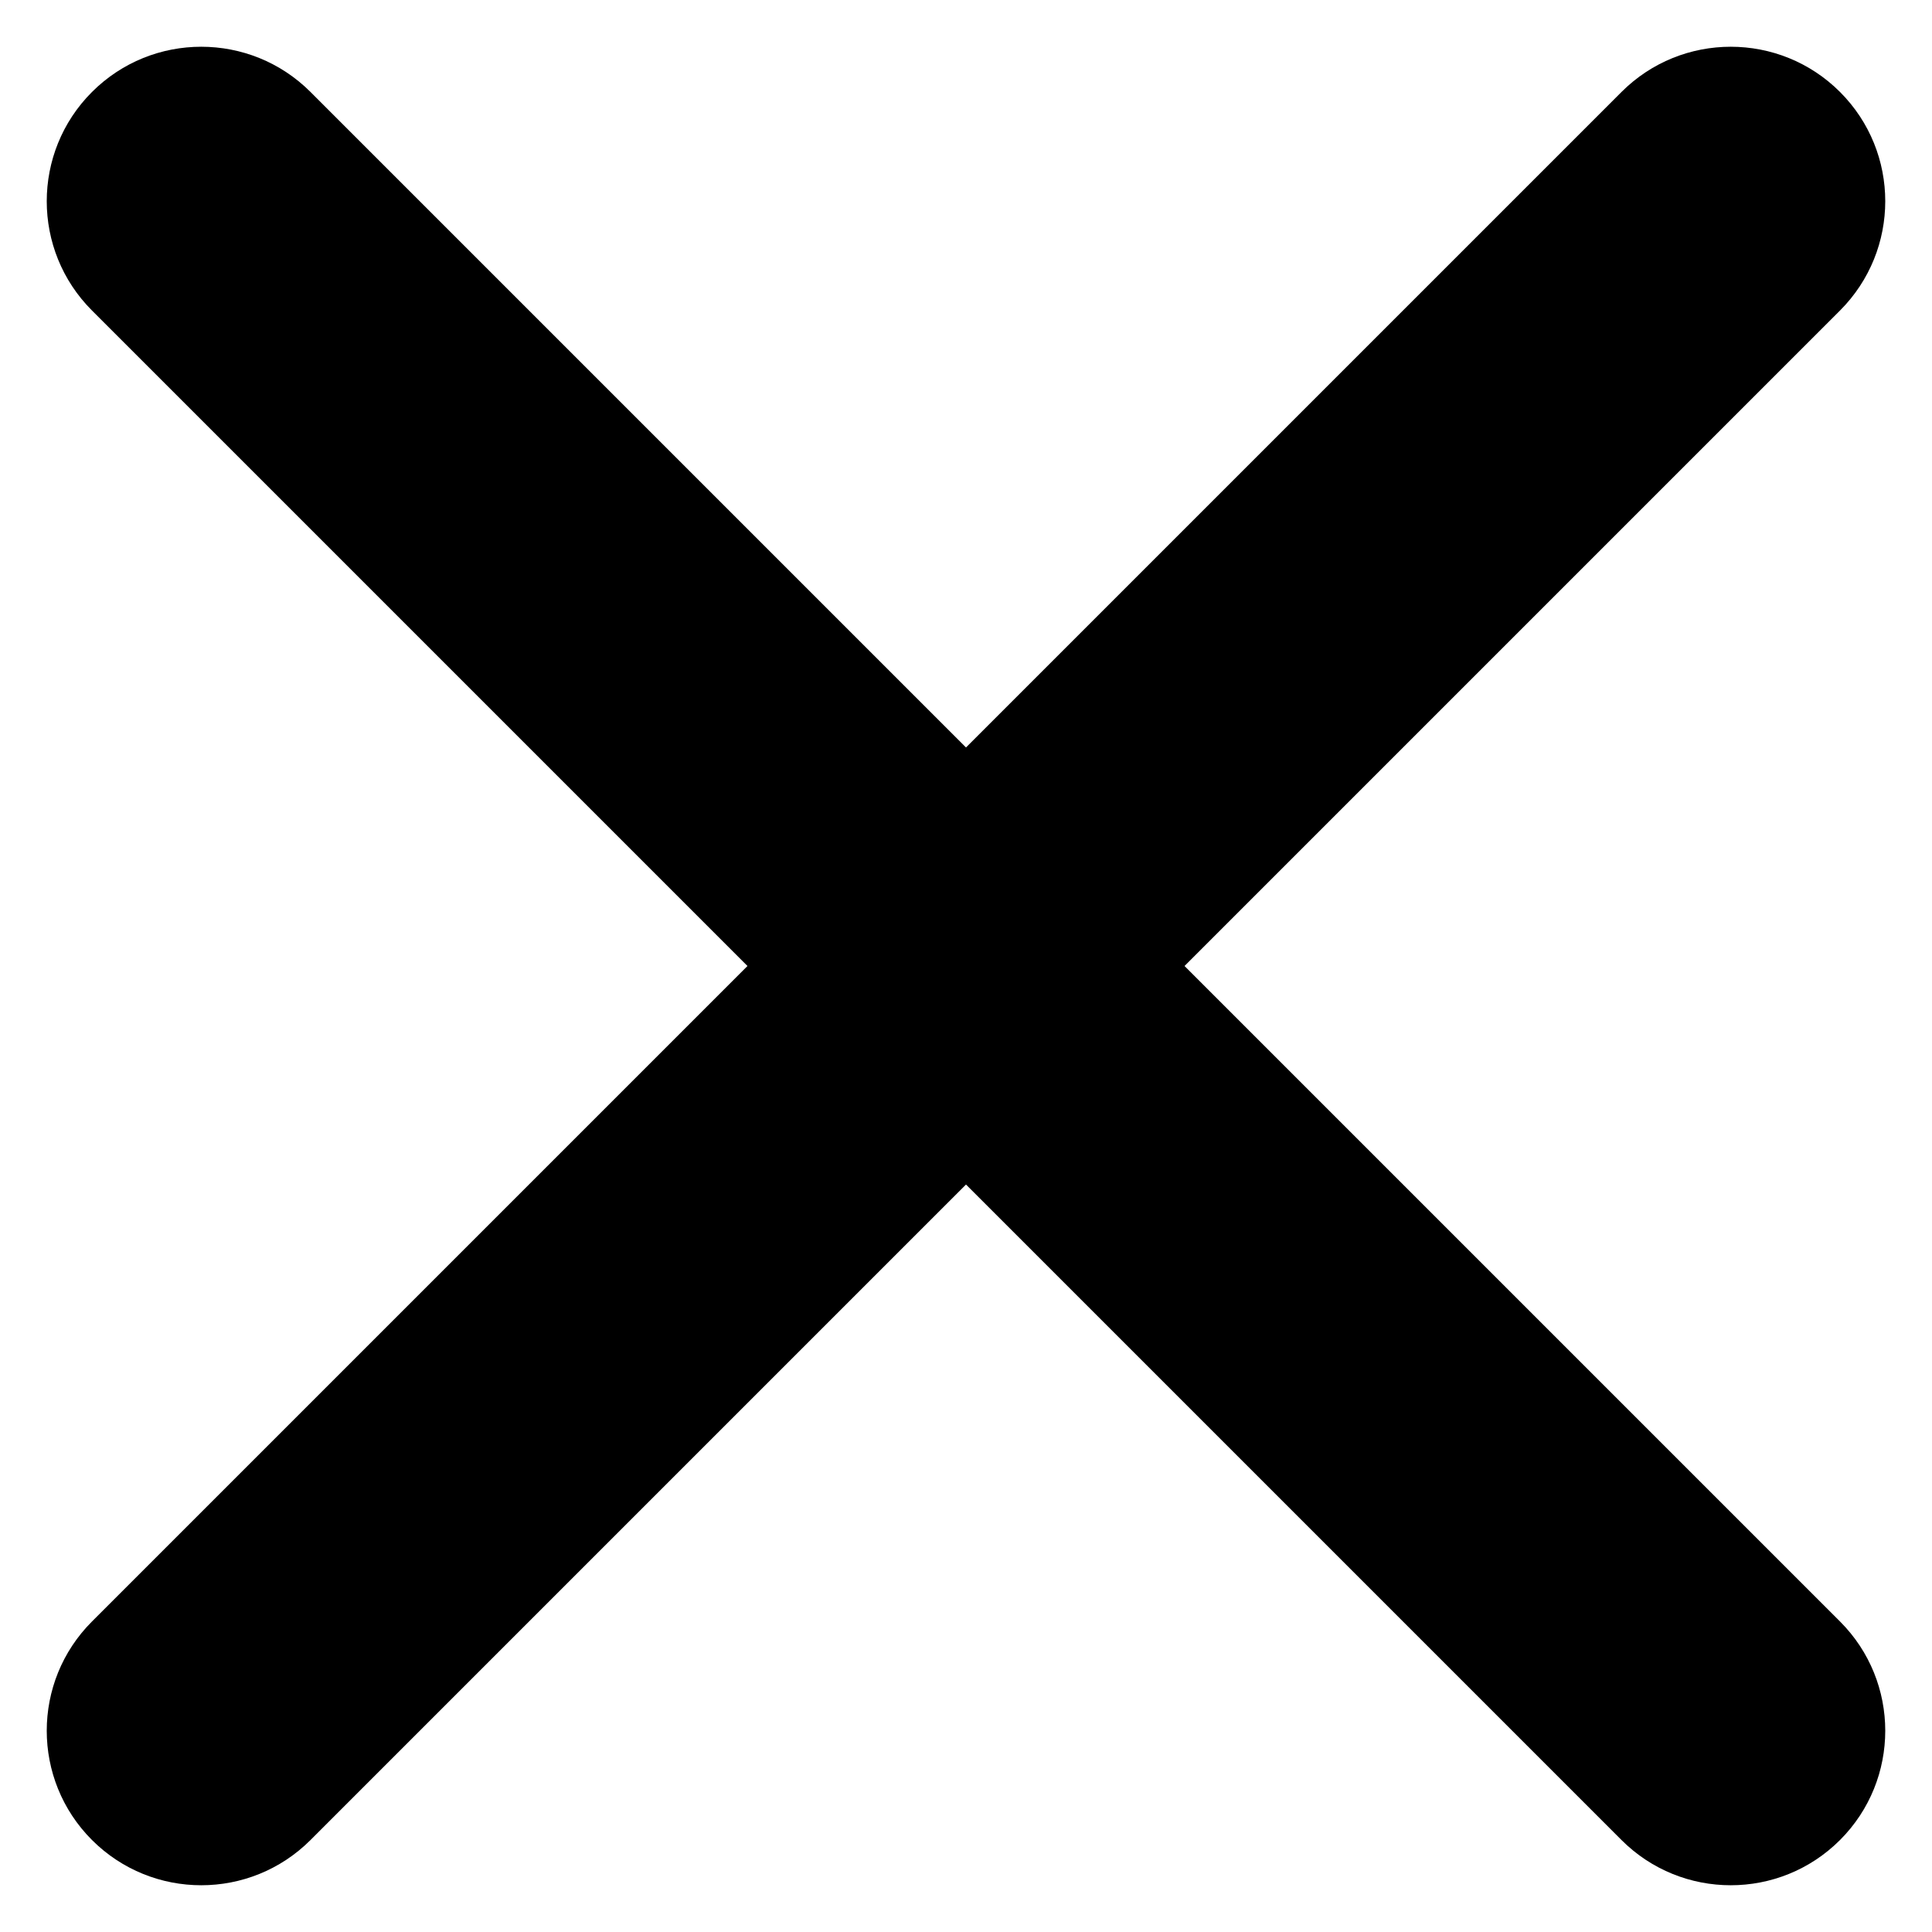 <svg width="18" height="18" viewBox="0 0 18 18" fill="none" xmlns="http://www.w3.org/2000/svg"><path fill-rule="evenodd" clip-rule="evenodd" d="M0.857 15.107C0.295 15.669 0.295 16.581 0.857 17.143C1.419 17.705 2.331 17.705 2.893 17.143L9 11.036L15.107 17.143C15.669 17.705 16.581 17.705 17.143 17.143C17.705 16.581 17.705 15.669 17.143 15.107L11.036 9L17.143 2.893C17.705 2.33 17.705 1.419 17.143 0.857C16.581 0.295 15.669 0.295 15.107 0.857L9 6.964L2.893 0.857C2.331 0.295 1.419 0.295 0.857 0.857C0.295 1.419 0.295 2.331 0.857 2.893L6.964 9L0.857 15.107Z" fill="#3C9416" style="fill:#3C9416;fill:color(display-p3 0.234 0.58 0.086);fill-opacity:1;"/></svg>
